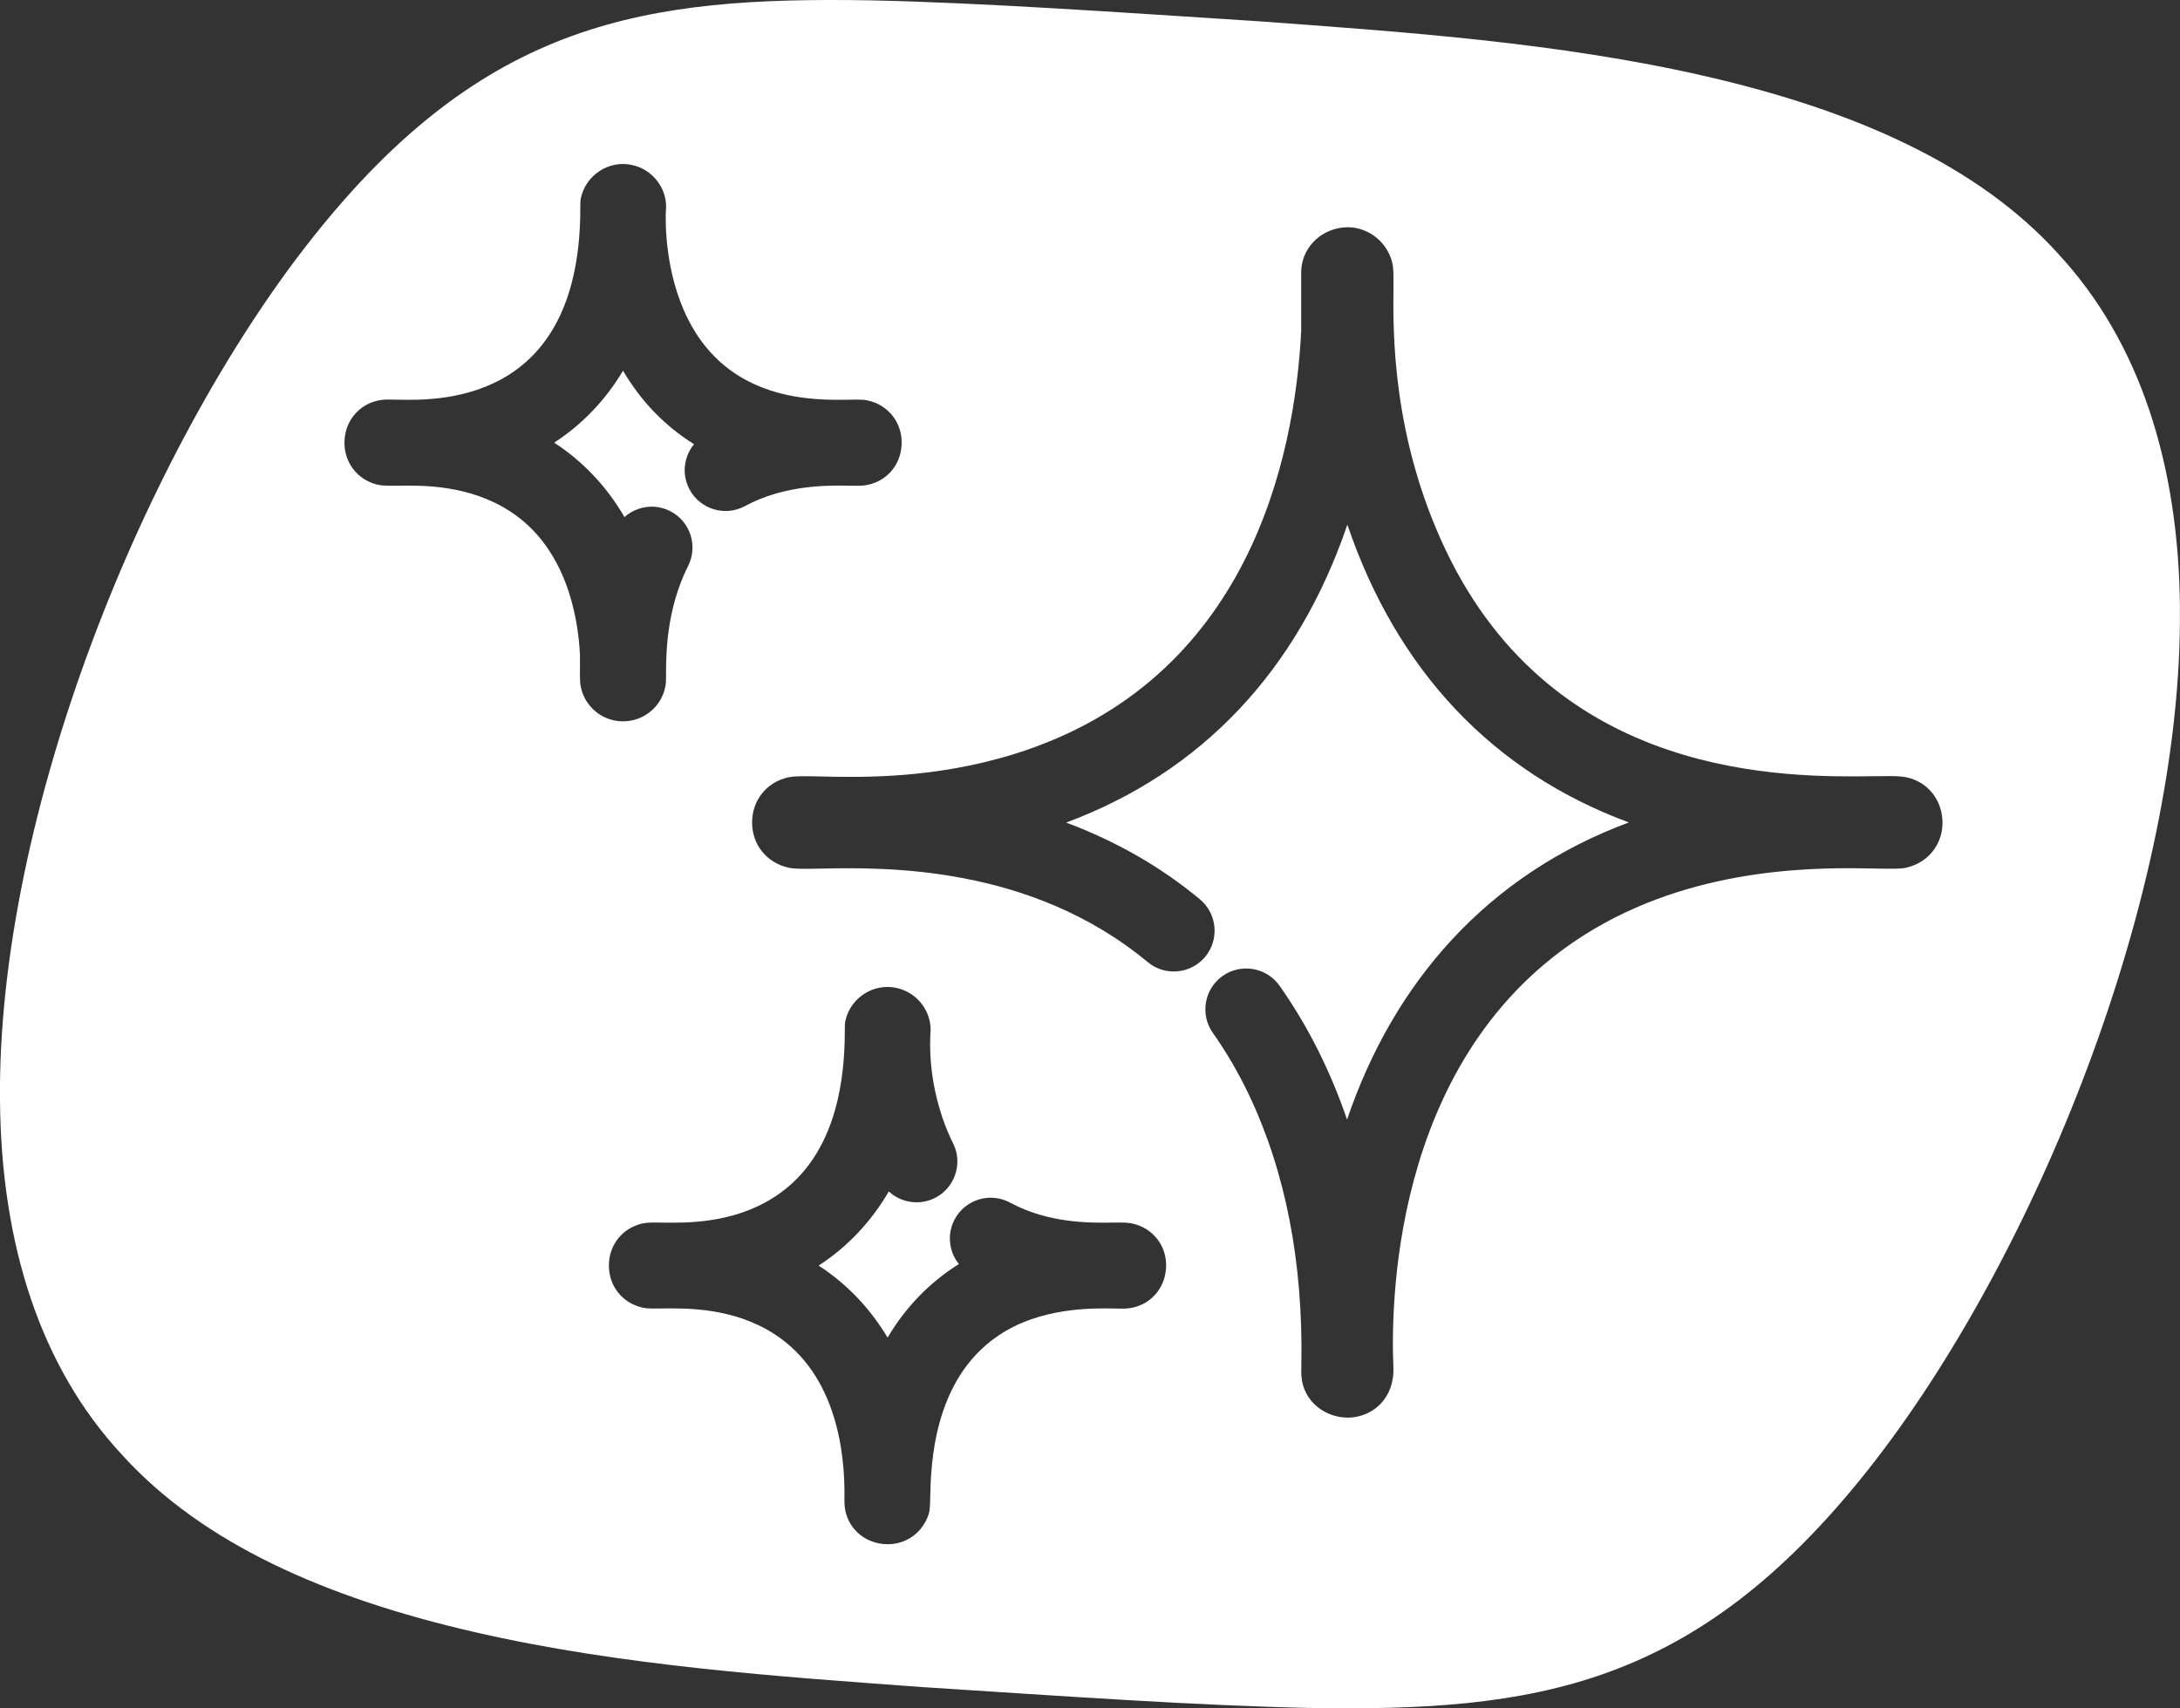 <?xml version="1.0" encoding="UTF-8"?> <svg xmlns="http://www.w3.org/2000/svg" id="Layer_2" data-name="Layer 2" viewBox="0 0 425.4 333.4"><rect x="0" y="0" width="425.4" height="333.4" fill="#333333" stroke="none"/><g id="Layer_2-2" data-name="Layer 2"><path d="M401.63,49.52c-15.76-17.41-39.88-27.98-68.72-34.62-28.84-6.65-59.68-8.72-87.61-10.77C217.18,2.33,191.98.55,170.01.07c-44.1-.75-75.39,3.85-109.1,46.43C28.24,87.75-.57,159.05,0,214.75c.22,27.95,7.81,51.96,23.77,69.13,15.76,17.41,39.88,27.98,68.72,34.62,28.84,6.65,59.68,8.72,87.61,10.77,28.12,1.81,53.32,3.59,75.29,4.06,44.1.75,75.38-3.85,109.1-46.43,32.67-41.26,61.48-112.55,60.89-168.25h.01c-.22-27.95-7.81-51.96-23.77-69.13ZM113.56,134.91c-.41-1.28-.4-2.2-.39-3.87,0-.78.02-1.85,0-3.38-.39-7.38-2.69-20.73-13.58-27.83-8.02-5.22-17.05-5.11-21.89-5.04-1.78.02-2.96.04-3.94-.18-4.08-.93-6.76-4.5-6.53-8.69.23-4.17,3.27-7.42,7.4-7.89.66-.07,1.44-.06,2.62-.03,4.53.1,13.96.31,22.14-4.91,9.17-5.86,13.83-16.75,13.85-32.36,0-1.11,0-1.62.13-2.17,1-4.39,5.38-7.27,9.75-6.4,4.29.78,7.32,4.86,6.81,9.13-.07,1.68-.27,11.76,4.24,20.83,8.07,16.28,24.61,16.01,31.67,15.89,1.61-.03,2.59-.04,3.42.13,4.14.88,6.88,4.43,6.68,8.65-.2,4.21-3.24,7.49-7.4,7.96-.68.08-1.51.06-2.67.04-4.13-.07-12.73-.23-20.5,3.98-3.87,2.09-8.71.65-10.8-3.22-1.01-1.87-1.24-4.03-.63-6.06.31-1.04.82-1.99,1.49-2.8-5.7-3.56-10.33-8.36-13.85-14.34-3.44,5.76-7.98,10.5-13.44,14.04,5.61,3.64,10.25,8.55,13.72,14.52.81-.72,1.76-1.27,2.81-1.62,2.02-.67,4.18-.51,6.08.45,3.92,1.98,5.51,6.77,3.53,10.7-4.27,8.49-4.3,17.31-4.31,21.08,0,1.13,0,1.76-.11,2.33-.71,4.02-4.2,6.93-8.29,6.93h0c-3.66,0-6.89-2.36-8.02-5.88ZM227.54,247.39c-.2,4.22-3.25,7.5-7.41,7.96-.62.07-1.38.06-2.53.03-4.38-.08-14.67-.28-22.91,5.37-12.66,8.67-13.03,25.25-13.17,31.5-.04,1.7-.06,2.48-.3,3.25-1.17,3.61-4.34,5.88-7.98,5.88-.46,0-.93-.04-1.4-.11-4.12-.65-7.01-3.97-7.06-8.1-.01-.22,0-.46,0-.85.14-8.52-1.45-23.99-13.58-31.9-8.05-5.24-17.18-5.12-22.1-5.05-1.75.02-2.81.04-3.73-.17-3.92-.89-6.55-4.19-6.55-8.21,0-4.02,2.63-7.32,6.54-8.21.94-.21,2.07-.2,3.79-.17,4.83.07,13.83.2,21.85-4.92,9.16-5.86,13.83-16.75,13.85-32.36,0-1.11,0-1.62.13-2.17,1-4.38,5.37-7.25,9.75-6.39,4.3.79,7.33,4.87,6.81,9.14-.5,10.97,3.55,19.48,4.37,21.08l.22.45c1.71,3.84.13,8.41-3.65,10.34-3.06,1.56-6.66.95-9.04-1.25-3.47,5.95-8.1,10.84-13.69,14.47,5.46,3.55,10.01,8.29,13.45,14.05,3.52-5.94,8.22-10.79,13.91-14.35-1.94-2.42-2.36-5.87-.8-8.76,2.08-3.87,6.93-5.32,10.79-3.23,7.57,4.08,15.66,3.96,20.01,3.9,1.7-.02,2.82-.04,3.76.16h.01c4.13.88,6.88,4.43,6.67,8.64ZM372.05,169.33c-1.17.26-2.71.24-6.08.18-10.06-.2-33.63-.69-54.74,11.7-38.84,22.82-39.92,71.3-39.33,85.62.25,6.13-4.03,9.58-8.4,9.83-.17,0-.34.01-.5.01-4.25,0-8.69-2.97-9.06-8.21-.03-.46-.02-1.07,0-2.19.36-19.89-3.08-37.59-10.24-52.63-2.04-4.29-4.41-8.34-7.03-12.06-1.23-1.74-1.7-3.85-1.34-5.95.36-2.1,1.52-3.93,3.26-5.16,3.59-2.53,8.57-1.67,11.1,1.92,5.45,7.72,9.86,16.47,13.17,26.11,4.65-13.66,11.51-25.44,20.47-35.12,9.42-10.18,21-17.84,34.52-22.87-26.52-9.79-45.25-29.61-54.93-58.12-9.68,28.46-28.39,48.29-54.87,58.15,9.73,3.63,18.47,8.64,26.09,14.97,3.38,2.81,3.84,7.84,1.04,11.22-2.81,3.38-7.84,3.84-11.22,1.04-22.95-19.06-51.56-18.49-63.79-18.25-3.12.06-5,.1-6.28-.17-4.27-.95-7.12-4.48-7.13-8.8-.01-4.33,2.81-7.88,7.02-8.83,1.34-.29,3.24-.25,6.38-.18,7.74.18,22.14.52,37.98-4.45,45.56-14.29,54.5-57.74,55.77-82.44v-11.5c0-4.46,3.45-8.21,8.03-8.73,4.44-.57,8.75,2.49,9.77,6.96.23,1.01.22,2.4.2,4.93-.08,8.71-.25,29.09,10.22,51.09,21.4,44.92,66.57,44.31,83.59,44.09,2.46-.03,4.24-.06,5.44.08h0c4.39.49,7.63,3.97,7.88,8.46.25,4.48-2.63,8.3-7,9.29Z" fill="#fff" stroke-width="0"></path></g></svg> 